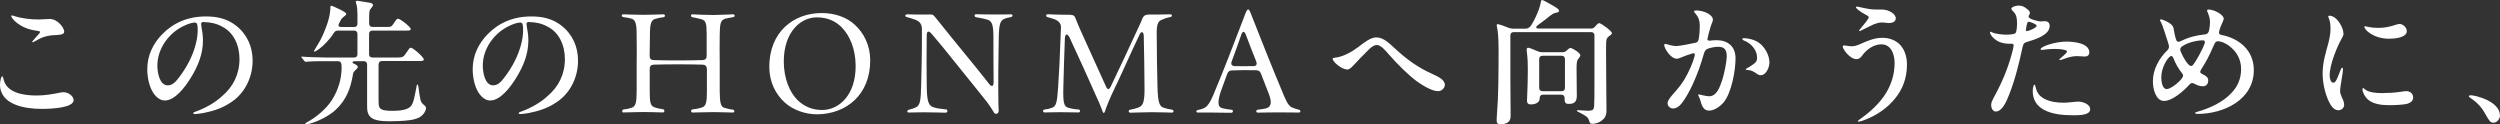 <svg height="14.69" viewBox="0 0 295.01 14.69" width="295.01" xmlns="http://www.w3.org/2000/svg"><rect x="0" y="0" width="295.01" height="14.69" fill="#333333" stroke="none"/><path d="m1.42 1.82s.13.03.22.06c.91.3 1.97.42 2.93.42.45 0 .9-.06 1.31-.06.94 0 1.7 1.06 1.7 1.5 0 .35-.53.37-1.01.4-.96.03-1.58.22-2.38.69-.1.06-.27.16-.34.16-.03 0-.05-.02-.05-.05 0-.06.21-.27.45-.56.1-.11.48-.5.48-.59s-.11-.13-.5-.18c-1.95-.27-2.9-1.47-2.9-1.71 0-.06.03-.08.08-.08zm-1.16 7.19c.1 0 .13.24.18.42.4 1.52 2.3 1.84 3.87 1.84.96 0 1.81-.14 2.78-.34.13-.03.29-.05.4-.05.62 0 1.2.5 1.2.93 0 .91-2.56 1.04-3.78 1.04-1.89 0-4.91-.45-4.91-2.88 0-.37.13-.96.26-.96zm23.85-6.42c-.24 0-.38.05-.38.22 0 .08.02.24.06.5.08.35.16.98.16 1.46 0 1.6-.58 3.02-1.41 4.37-.74 1.22-1.92 2.72-3.1 2.72-.54 0-1.02-.4-1.36-.91-.48-.75-.7-1.82-.7-2.8 0-1.63.7-3.02 1.76-4.11 1.3-1.33 3.01-2.1 5.15-2.1 1.34 0 2.51.26 3.57 1.09 1.3 1.01 1.95 2.5 1.95 4.11 0 2.11-1.02 4.02-2.72 5.04-.85.56-1.9.93-3.06 1.15-.27.05-.78.13-1.01.13-.11 0-.21-.02-.21-.11s.11-.11.3-.19c1.09-.38 2.34-1.09 3.1-1.82 1.3-1.09 2.05-2.58 2.05-4.38 0-1.63-.7-3.15-2.05-3.82-.62-.35-1.39-.53-2.11-.53zm-1.12.07c-.27 0-.74.14-1.06.29-1.94.8-3.36 2.75-3.36 4.78 0 .86.27 2.34 1.22 2.34.5 0 .86-.3 1.31-.9.48-.62.9-1.28 1.25-1.98.54-1.06.98-2.43.98-3.63 0-.66-.06-.9-.34-.9zm21.68 4.97v3.79c0 .94 0 1.18.22 1.39.27.24.85.27 1.46.27.93 0 1.71-.13 2.1-.51.16-.16.3-.48.4-.88.13-.5.22-1.09.29-1.41.03-.21.05-.3.11-.3.08 0 .1.1.13.3.05.43.16 1.18.26 1.57.1.32.26.42.42.56.18.16.21.24.21.35 0 .29-.24.69-.58.96-.32.24-.77.38-1.34.46-.8.11-1.89.13-2.45.13-.94 0-1.95-.1-2.32-.66-.21-.3-.26-.61-.26-1.12v-4.91c0-.26-.14-.4-.4-.4h-.96c-.45 0-.46.18-.18.3.26.11.45.26.45.38 0 .11-.19.29-.29.38-.22.22-.26.3-.29.5-.27 1.63-.77 2.99-2.02 4.16-1.22 1.14-3.12 1.73-3.5 1.73-.08 0-.11-.02-.11-.08 0-.05.08-.1.29-.21.99-.54 2.16-1.5 2.83-2.53.77-1.2 1.17-2.53 1.17-3.87 0-.13 0-.26-.02-.38-.02-.26-.18-.38-.42-.38h-1.44c-.45 0-1.71 0-2.19.06l-.18.02s-.08-.02-.14-.1l-.3-.37s-.06-.08-.06-.1c0-.03 0-.05.03-.05h.03c.48.05 2.24.11 2.88.11h3.28c.26 0 .4-.14.4-.4v-2.38c0-.26-.14-.4-.4-.4h-1.9c-.21 0-.37.08-.48.27-.27.43-.58.8-.88 1.12-.56.62-1.26 1.09-1.41 1.09-.05 0-.06-.03-.06-.06 0-.06.16-.27.45-.77.34-.56.64-1.15.93-1.94.22-.56.4-1.15.48-1.65.06-.32.08-.59.08-.85 0-.11.02-.14.1-.14.11 0 .61.24.83.35.18.08.94.43.94.61 0 .11-.11.19-.3.34-.26.19-.35.35-.58.86-.11.24.03.35.3.35h1.5c.26 0 .4-.14.4-.4v-1.14c0-.32-.03-.94-.14-1.2-.03-.08-.06-.19-.06-.22 0-.1.08-.14.18-.14.03 0 .05 0 .14.02.24.03 1.14.18 1.38.22.16.03.34.14.34.27 0 .08-.1.21-.21.35-.13.16-.16.21-.19.3-.03.08-.06.34-.06.67v.86c0 .26.14.4.4.4h1.71c.5 0 .54-.05.8-.43.21-.34.35-.54.5-.54.27 0 1.5.98 1.5 1.22 0 .14-.1.18-.5.18h-4.02c-.26 0-.4.14-.4.4v2.38c0 .26.14.4.4.4h2.91c.62 0 .75-.03 1.1-.58.27-.42.38-.58.51-.58.29 0 1.54 1.14 1.54 1.38 0 .18-.18.19-.56.19h-4.37c-.26 0-.4.14-.4.4zm17.84-5.04c-.24 0-.38.05-.38.22 0 .08.02.24.06.5.08.35.16.98.16 1.46 0 1.6-.58 3.02-1.41 4.37-.74 1.22-1.92 2.72-3.1 2.72-.54 0-1.02-.4-1.36-.91-.48-.75-.7-1.82-.7-2.8 0-1.63.7-3.02 1.76-4.11 1.3-1.33 3.01-2.1 5.15-2.1 1.34 0 2.51.26 3.57 1.09 1.3 1.01 1.95 2.5 1.95 4.11 0 2.11-1.02 4.02-2.72 5.04-.85.56-1.9.93-3.06 1.15-.27.05-.78.13-1.01.13-.11 0-.21-.02-.21-.11s.11-.11.3-.19c1.09-.38 2.34-1.09 3.1-1.82 1.3-1.09 2.05-2.58 2.05-4.38 0-1.63-.7-3.15-2.05-3.82-.62-.35-1.39-.53-2.11-.53zm-1.12.07c-.27 0-.74.14-1.06.29-1.94.8-3.36 2.75-3.36 4.78 0 .86.27 2.34 1.22 2.34.5 0 .86-.3 1.31-.9.48-.62.9-1.28 1.25-1.98.54-1.06.98-2.43.98-3.63 0-.66-.06-.9-.34-.9zm12.19 10.62c-.21 0-.21-.34.03-.37.32-.03.5-.06.91-.19.5-.14.61-.61.61-2.05v-3.17c0-1.26.03-2.1 0-3.02 0-1.39-.03-2.08-.56-2.26-.35-.11-.62-.14-1.04-.21-.11-.02-.16-.1-.16-.16 0-.08.06-.16.18-.16.45.02 1.33.05 2.38.06.99 0 2.13-.06 2.37-.06.22 0 .22.32 0 .34-.3.03-.64.1-1.02.21-.56.19-.59.88-.59 2.29-.02.83-.02 1.39-.03 2.06 0 .32.16.5.46.5 1.62.06 4.26.05 5.81 0 .3-.02.46-.18.46-.48v-2.56c0-1.34-.11-1.63-.62-1.78-.34-.1-.82-.19-1.07-.24-.22-.05-.21-.34 0-.34.62.03 1.47.08 2.51.08 1.09-.02 1.73-.06 2.3-.08.11 0 .18.08.18.16s-.06.16-.19.18c-.34.06-.66.1-.93.18-.53.18-.62.53-.64 1.87-.03 1.28 0 2.16 0 3.42v3.25c.02 1.33.1 1.84.54 1.97.43.14.69.18 1.01.22.11.02.18.1.18.18s-.06.16-.19.16c-.32 0-1.6-.05-2.22-.05-.66 0-2.4.05-2.53.05-.22 0-.22-.34 0-.37.24-.02.67-.08 1.09-.22.53-.13.61-.72.61-1.92v-2.64c-.02-.32-.18-.48-.48-.5-1.55-.05-4.21-.05-5.81 0-.3.02-.46.18-.46.48v2.53c0 1.39.05 1.86.59 2.03.27.11.74.19.99.22.22.05.19.38-.02.38-.75-.02-1.76-.05-2.37-.05-.66 0-1.9.05-2.27.05zm22.88.21c-1.47 0-2.86-.51-3.84-1.38-1.1-.99-1.84-2.45-1.84-4.22 0-4.08 2.82-6.35 6.18-6.35 1.54 0 2.93.48 3.89 1.36 1.09.99 1.84 2.45 1.84 4.22 0 4.08-2.83 6.32-6.22 6.37zm.59-.51c1.92-.02 3.95-1.71 3.92-5.26-.02-1.97-.7-3.54-1.65-4.5-.78-.78-1.73-1.17-2.94-1.17-1.89 0-3.9 1.7-3.89 5.25.02 1.97.67 3.55 1.62 4.51.82.77 1.73 1.17 2.94 1.17zm14.59.32c-.46 0-1.44-.05-2.58-.05-.98 0-1.36.03-1.79.03-.13 0-.21-.05-.21-.13 0-.06.06-.18.22-.21.4-.1.5-.14.8-.27.5-.24.58-.82.62-2.56l.06-2.66c.03-1.25.03-2.24.03-4.02 0-.59-.29-.93-.78-1.1-.4-.16-.66-.22-1.02-.32-.11-.03-.16-.1-.16-.16 0-.08.08-.16.22-.16.66.02 1.68.05 2.8.02.29 0 .34.13.64.48 2.8 3.5 4.34 5.31 5.68 7.01l.54.69c.3.38.54.34.54-.18 0-1.28-.02-2.3-.02-3.33v-1.86c0-1.52-.13-2-.67-2.19-.37-.11-.8-.21-1.39-.3-.22-.05-.22-.35 0-.35.34 0 1.07.03 2.29.03 1.04 0 1.41 0 1.84-.02.13 0 .18.06.18.14s-.06.16-.18.18c-.38.08-.58.13-.8.22-.46.21-.61.62-.64 2.16l-.03 1.97c-.03 1.63-.03 2.61-.03 3.79 0 1.89.03 2.58.05 2.91.02.22-.14.37-.3.37-.1 0-.18-.03-.24-.13-.19-.27-.4-.77-1.49-2.08-1.6-1.98-3.3-4.11-4.62-5.73l-1.28-1.52c-.32-.37-.56-.32-.56.19 0 1.23-.03 2.35-.02 3.26l.02 2.7c.02 1.84.21 2.35.78 2.53.37.13.77.19 1.5.26.22.03.21.37-.02.37zm18.61.03c-.1 0-.13-.18-.29-.58-.16-.42-.34-.85-.56-1.3-1.04-2.38-1.92-4.27-3.18-7.01-.26-.53-.54-.48-.56.11-.03 1.06-.08 1.95-.1 2.83-.03.96-.06 1.94-.08 2.9-.05 1.87.08 2.26.53 2.42.42.13.94.21 1.28.22.22.03.21.35-.02.35-.45 0-1.2-.03-2.13-.03s-1.52.03-1.87.03c-.13 0-.18-.08-.18-.16s.03-.16.16-.18c.38-.05.59-.1.91-.22.45-.18.59-.56.7-2.38.05-.91.11-1.81.16-2.72.06-1.39.11-2.72.18-4.4.02-.45-.34-.78-.75-.93-.3-.11-.51-.18-.83-.26-.24-.05-.22-.34.02-.34.54.02.85.05 1.92.06h.66c.46.02.59.11.72.48.11.27.27.69.54 1.3 1.1 2.46 2.24 4.91 3.02 6.66.19.43.37.45.58.02 1.09-2.26 2.27-4.8 3.39-7.23.16-.32.27-.61.35-.82.13-.27.32-.43.74-.43h.67c.77 0 1.33-.02 1.87-.03.24 0 .26.27.02.32-.4.08-.66.16-1.12.37-.37.18-.53.58-.5 1.78l.03 3.2c.02 1.01.03 1.94.06 2.9.05 1.82.24 2.24.64 2.42.37.14.61.19 1.06.26.13.02.19.11.19.19s-.06.16-.18.16c-.38 0-1.22-.05-2.42-.05-1.04 0-1.82.06-2.51.06-.22 0-.24-.32-.02-.35.26-.05.64-.13.94-.24.51-.19.77-.48.77-2.11-.02-1.07-.02-1.89-.03-3.12l-.06-3.26c-.02-.5-.3-.58-.5-.13-1.17 2.45-2.13 4.7-3.28 7.06-.26.56-.46 1.07-.66 1.58-.14.37-.16.61-.3.61zm15.05-.02c-.43 0-1.74-.03-2.35-.03h-1.6c-.11 0-.18-.06-.18-.14 0-.06.06-.14.18-.16.26-.05.45-.1.64-.18.48-.19.82-.64 1.41-2.14.93-2.18 2.16-5.41 3.3-8.37.32-.85.42-1.17.59-1.17s.26.34.59 1.18c1.12 2.85 2.29 5.79 3.3 8.19.56 1.39.8 1.94 1.26 2.18.27.13.51.19.88.29.1.02.13.1.13.16 0 .08-.05.16-.18.16-.64 0-1.62-.02-2.32-.02-1.14 0-2.16.03-2.53.03-.22 0-.24-.3-.02-.34.46-.05.77-.11 1.01-.16.64-.18.69-.78.29-1.78l-.91-2.34c-.1-.26-.27-.37-.54-.38-.86-.03-2.1-.02-2.88.02-.27 0-.45.13-.54.38l-.67 1.82c-.54 1.5-.48 2.13.08 2.26.29.08.82.16 1.1.18.22.03.19.35-.03.35zm2.56-5.5c.4 0 .51-.21.38-.56-.4-.99-.8-2.02-1.25-3.22-.16-.38-.37-.34-.5.03-.35 1.02-.75 2.13-1.14 3.18-.13.35-.02.54.37.56.66.02 1.46.02 2.13 0zm14.59-3.39c.82 0 1.52.72 2.1 1.25 1.44 1.33 2.75 2.29 4.48 3.06.62.29 1.47.66 1.47 1.28 0 .3-.3.75-.82.75-.74 0-1.95-.77-2.56-1.22-.93-.69-2.26-2-3.25-3.14-.38-.45-.94-1.09-1.39-1.09-.35 0-.69.27-.98.56-.64.62-1.28 1.31-1.89 1.95-.27.26-.4.38-.62.38-.7 0-1.73-.93-1.73-1.26 0-.1.08-.1.27-.13.94-.1 1.97-.67 2.74-1.25.8-.61 1.47-1.15 2.18-1.15zm14.64 10.24c-.35 0-.48-.13-.48-.42 0-.06 0-.27.02-.5.11-1.46.16-2.56.18-3.82.02-.94.03-2.88.03-3.74 0-.45 0-1.3-.06-2.08-.06-.7-.16-.96-.16-1.15 0-.06.03-.1.08-.1.21 0 .82.22 1.31.43.18.06.32.1.5.1h1.52c.26 0 .46-.13.64-.37.37-.59.64-1.15.94-1.94.11-.32.19-.69.21-.8.03-.18.06-.27.16-.27s.88.42 1.46.77c.43.27.53.37.53.51 0 .11-.1.19-.34.22-.27.03-.51.18-1.26.8-.29.21-.54.4-.94.7-.27.24-.14.37.13.37h6.19c.21 0 .35-.08.5-.26.24-.3.37-.38.46-.38.22 0 1.5.93 1.5 1.17 0 .08-.02.14-.13.22-.27.19-.45.34-.5.53-.06.29-.06.64-.06 1.39 0 2.06.05 6.26.05 6.99 0 .61-.21.93-.5 1.15-.38.32-.85.43-1.12.43-.24 0-.32-.03-.38-.24-.11-.35-.22-.53-.43-.66-.19-.13-.53-.34-.8-.46-.13-.06-.26-.11-.26-.19 0-.05.06-.06.16-.06.03 0 .1 0 .3.02.18.02.7.05.78.05.67 0 .77-.11.8-.64s.03-1.38.03-2.32v-5.92c0-.26-.14-.4-.4-.4h-9.12c-.26 0-.4.14-.4.4v4.98c0 1.47.03 3.95.03 4.5 0 .48-.19.99-1.17.99zm3.56-2.34c-.37 0-.46-.19-.46-.48 0-.11 0-.21.02-.38.05-1.09.08-2.32.08-3.26 0-.66-.02-1.36-.11-2.02-.02-.08-.03-.22-.03-.29 0-.14.05-.26.19-.26.11 0 .64.21 1.12.42.18.08.32.11.5.11h2.43c.19 0 .35-.06.5-.21.21-.21.35-.29.43-.29.21 0 1.17.58 1.17.86 0 .06-.03.16-.18.34-.21.26-.27.37-.27 1.25 0 1.07.03 1.98.03 3.17 0 .46-.08.98-.91.98-.38 0-.53-.08-.53-.59v-.1c0-.26-.14-.4-.4-.4h-2.14c-.26 0-.4.14-.4.4v.03c0 .46-.45.72-1.02.72zm3.62-5.74h-2.24c-.26 0-.4.14-.4.4v3.38c0 .26.14.4.4.4h2.24c.26 0 .4-.14.4-.4v-3.38c0-.26-.14-.4-.4-.4zm15.86-5.35c.94 0 2 .51 2 1.1 0 .18-.11.32-.27.82-.13.42-.37 1.33-.38 1.46 0 .13.1.19.26.19.18-.02.51-.06.8-.06 1.33 0 2.26.72 2.26 2.14 0 1.52-.5 4.1-1.39 5.18-.48.56-1.15.99-1.73.99s-.83-.45-.99-1.07c-.06-.22-.14-.43-.21-.56-.05-.11-.1-.18-.1-.22s.05-.06.1-.06c.08 0 .83.22 1.2.22.9 0 1.26-1.07 1.55-1.92.22-.7.51-2 .53-2.78.02-.75-.26-1.14-.99-1.14-.42 0-.88.1-1.23.22-.27.11-.38.27-.48.61-.34 1.2-.74 2.35-1.31 3.6-.32.69-.91 1.82-1.42 2.37-.22.26-.54.48-.91.48-.3 0-.64-.24-.64-.62s.5-.91 1.02-1.5c.77-.88 1.18-1.57 1.71-2.77.19-.43.35-.88.45-1.25.05-.19.05-.3-.03-.34-.03-.03-.11-.05-.19-.03-.37.1-1.15.4-1.41.51-.16.08-.34.13-.46.13-.74 0-1.49-1.25-1.49-1.62 0-.06.05-.13.14-.13.08 0 .43.11.53.14.18.05.5.11.77.11.4 0 1.62-.26 2.22-.38.29-.06.37-.19.43-.54.06-.37.11-.86.11-1.34 0-.78-.13-1.14-.62-1.7-.03-.03-.06-.08-.06-.11 0-.11.18-.13.26-.13zm7.64 7.65c-.21 0-.42-.14-.59-.27-.43-.29-.64-.32-.99-.35-.1 0-.18-.02-.18-.08 0-.03.03-.06.14-.13.35-.18.82-.5.98-.66.19-.19.21-.38.21-.61 0-.91-.74-1.7-1.55-2-.08-.03-.18-.08-.18-.18 0-.06.05-.1.13-.1.56 0 1.31.18 1.84.56.64.46 1.22 1.42 1.22 2.32 0 .5-.35 1.49-1.02 1.49zm11.38-8.1c.19 0 1.2.32 2.05.34.4.02.8-.02 1.1.02.59.05 1.41.48 1.41 1.02 0 .42-.43.56-.8.56-.16 0-.34-.03-.5-.05-.11 0-.26-.02-.37-.02-.29 0-.62.1-.93.22-.22.1-.99.48-1.38.67-.14.08-.24.13-.29.13s-.06-.02-.06-.06.14-.21.37-.48c.16-.19.77-.9.77-1.09 0-.13-.14-.19-.35-.3-.22-.11-.74-.43-.99-.66-.13-.11-.18-.18-.18-.22 0-.06.06-.08.14-.08zm2.94 3.68c1.92 0 2.94 1.33 2.94 3.18 0 1.57-.51 2.88-1.38 3.95-.9 1.14-2.21 2.03-3.54 2.53-.43.18-.74.24-.82.24-.05 0-.06-.02-.06-.05 0-.06.16-.18.27-.26 1.22-.85 2.35-1.9 3.09-3.12.61-1.04.98-2.18.98-3.49 0-.99-.37-2.21-1.57-2.21-.94 0-1.78.66-2.26 1.33-.21.29-.4.42-.67.42-.77 0-1.62-1.18-1.62-1.49 0-.06.08-.14.16-.14.11 0 .53.11.9.11.34 0 .62-.1.91-.22.82-.37 1.74-.78 2.66-.78zm12.88 7.91c0-.29.14-.54.27-.8.94-1.7 1.66-3.36 2.16-5.22.1-.34.22-.85.22-.98s-.06-.21-.24-.21h-.29c-1.7 0-2.27-1.15-2.27-1.34 0-.05.03-.08.06-.08.05 0 .08.03.16.06.37.19 1.1.27 1.62.29.38 0 1.01-.02 1.17-.18s.19-.8.19-1.22-.06-.93-.35-1.23c-.19-.21-.32-.32-.32-.43 0-.19.48-.37.83-.37.46 0 .69.13 1.02.4.13.1.34.27.34.45 0 .08-.03.18-.08.24-.03.06-.08.14-.08.22 0 .29 1.22.56 1.39.56.16 0 .29-.03.51-.03.38 0 .59.19.59.56 0 1.07-1.65 1.58-2.62 1.87-.42.11-.48.21-.61.77-.37 1.71-.83 3.63-1.54 5.44-.35.91-.85 2.02-1.6 2.02-.35 0-.54-.45-.54-.8zm4.44-9.81c-.16 0-.18.11-.27.5-.02.11-.08.4-.08.48s.05.13.14.13c.18 0 1.14-.4 1.14-.62 0-.19-.75-.48-.93-.48zm1.53 3.33s-.14 0-.14-.08c0-.32 1.7-.9 3.06-.9.82 0 2.69.16 2.69 1.28 0 .29-.19.48-.56.48-.18 0-.56-.05-.93-.05-.56 0-1.09.18-1.62.37-.08.03-.27.1-.35.1-.03 0-.08-.02-.08-.05 0-.05.05-.1.13-.16.1-.08.78-.64.78-.8 0-.32-1.7-.38-2.7-.22-.11.02-.22.03-.27.03zm-.86 4.11c.06 0 .1.1.11.19.16.7.4 1.12 1.06 1.47.7.37 1.52.46 2.29.46.58 0 1.31-.13 1.7-.13.46 0 1.41.26 1.41.91s-1.15.7-1.81.7h-.22c-1.1 0-2.43-.1-3.42-.64-.86-.46-1.33-1.2-1.33-2.21 0-.13.05-.77.22-.77zm20.51-8.88c.69 0 1.82.61 1.82 1.09 0 .22-.37.78-.54 1.49-.06.29.03.37.3.43 1.97.38 3.79 1.74 3.79 4.14 0 3.54-3.6 5.17-6.62 5.17-.19 0-.3-.02-.3-.1s.11-.11.22-.14c1.54-.43 3.09-1.17 4.05-2.22.75-.77 1.15-1.7 1.15-2.83 0-1.06-.46-1.98-1.26-2.61-.4-.37-1.04-.67-1.49-.67-.16 0-.26.08-.32.18-.1.16-.14.3-.26.53-.45 1.06-.85 1.78-1.39 2.62-.06.11-.1.19-.1.26 0 .16.11.22.27.29.48.24.67.4.67.77s-.24.66-.62.66-.64-.11-.96-.27c-.13-.06-.21-.11-.3-.11-.13 0-.21.05-.3.14-.7.77-2.02 1.97-3.04 1.97-.94 0-1.31-1.36-1.31-2.3 0-1.46.75-2.74 1.71-3.68.14-.14.19-.29.19-.46 0-.11-.08-.35-.13-.51-.21-.59-.59-1.95-.85-2.4-.03-.06-.08-.14-.08-.19s.03-.08.08-.08c.18 0 .38.1.59.19.8.37.9.7.93.86.03.19.14.85.27 1.25.08.29.22.42.5.29 1.06-.51 1.86-.7 2.91-.82.26-.02.4-.13.48-.38s.14-.78.14-1.06c0-.42-.13-.83-.29-1.2-.03-.08-.06-.13-.06-.18s.03-.1.14-.1zm-.4 3.86c0-.14-.06-.24-.34-.22-.8.03-1.73.3-2.27.66-.37.24-.35.43-.21.75.3.7.78 1.46 1.07 1.58.11.06.24.05.34-.08.19-.22.54-.82.72-1.14.22-.4.69-1.33.69-1.55zm-4.5 5.53c.48 0 1.58-.9 1.82-1.33.16-.21.14-.34-.02-.54-.37-.45-.77-1.12-1.02-1.78-.1-.21-.18-.32-.37-.21-.34.21-1.06 1.31-1.06 2.5 0 .5.13 1.36.64 1.36zm19.04-8.56s.05-.1.13-.1c.9 0 1.68 1.38 1.68 2.14 0 .16-.05.27-.21.56-.54.94-1.42 3.06-1.42 4.35 0 .42.16.86.43.86s.42-.37.8-1.36c.13-.32.16-.4.26-.4.08 0 .08.1.08.18 0 .18-.06.67-.13.99-.11.67-.21 1.31-.21 1.6 0 .24.13.53.29.9.1.19.19.46.19.7 0 .34-.29.64-.7.64-.48 0-.85-.5-1.1-1.02-.48-.99-.74-2.29-.74-3.31 0-1.3.34-2.35.67-3.57.14-.58.26-1.09.26-1.68 0-.48-.03-.86-.21-1.31-.03-.06-.06-.14-.06-.18zm8.4.87c.38 0 .88.37.88.85 0 .8-1.5.9-2.08.9-1.89 0-2.93-1.1-2.93-1.39 0-.05.03-.08.1-.08.16 0 .53.19 1.55.19.78 0 1.39-.14 2.1-.38.21-.06.3-.08.38-.08zm-1.96 8.16c.64 0 1.28-.03 1.98-.13.27-.03.67-.1.78-.1.43 0 .83.26.83.74 0 .38-.26.62-.64.74-.58.16-1.66.18-2.27.18-.85 0-1.84-.14-2.43-.67-.38-.34-.64-.88-.64-1.2 0-.06.02-.14.08-.14.22 0 .22.59 2.3.59zm13.84 2.64c0 .4-.34.86-.77.86-.34 0-.48-.16-.93-.98-.38-.7-.85-1.31-1.76-1.92-.11-.06-.21-.16-.21-.21s.06-.13.19-.13c.64 0 3.47.74 3.47 2.37z" fill="#fff"/></svg>
